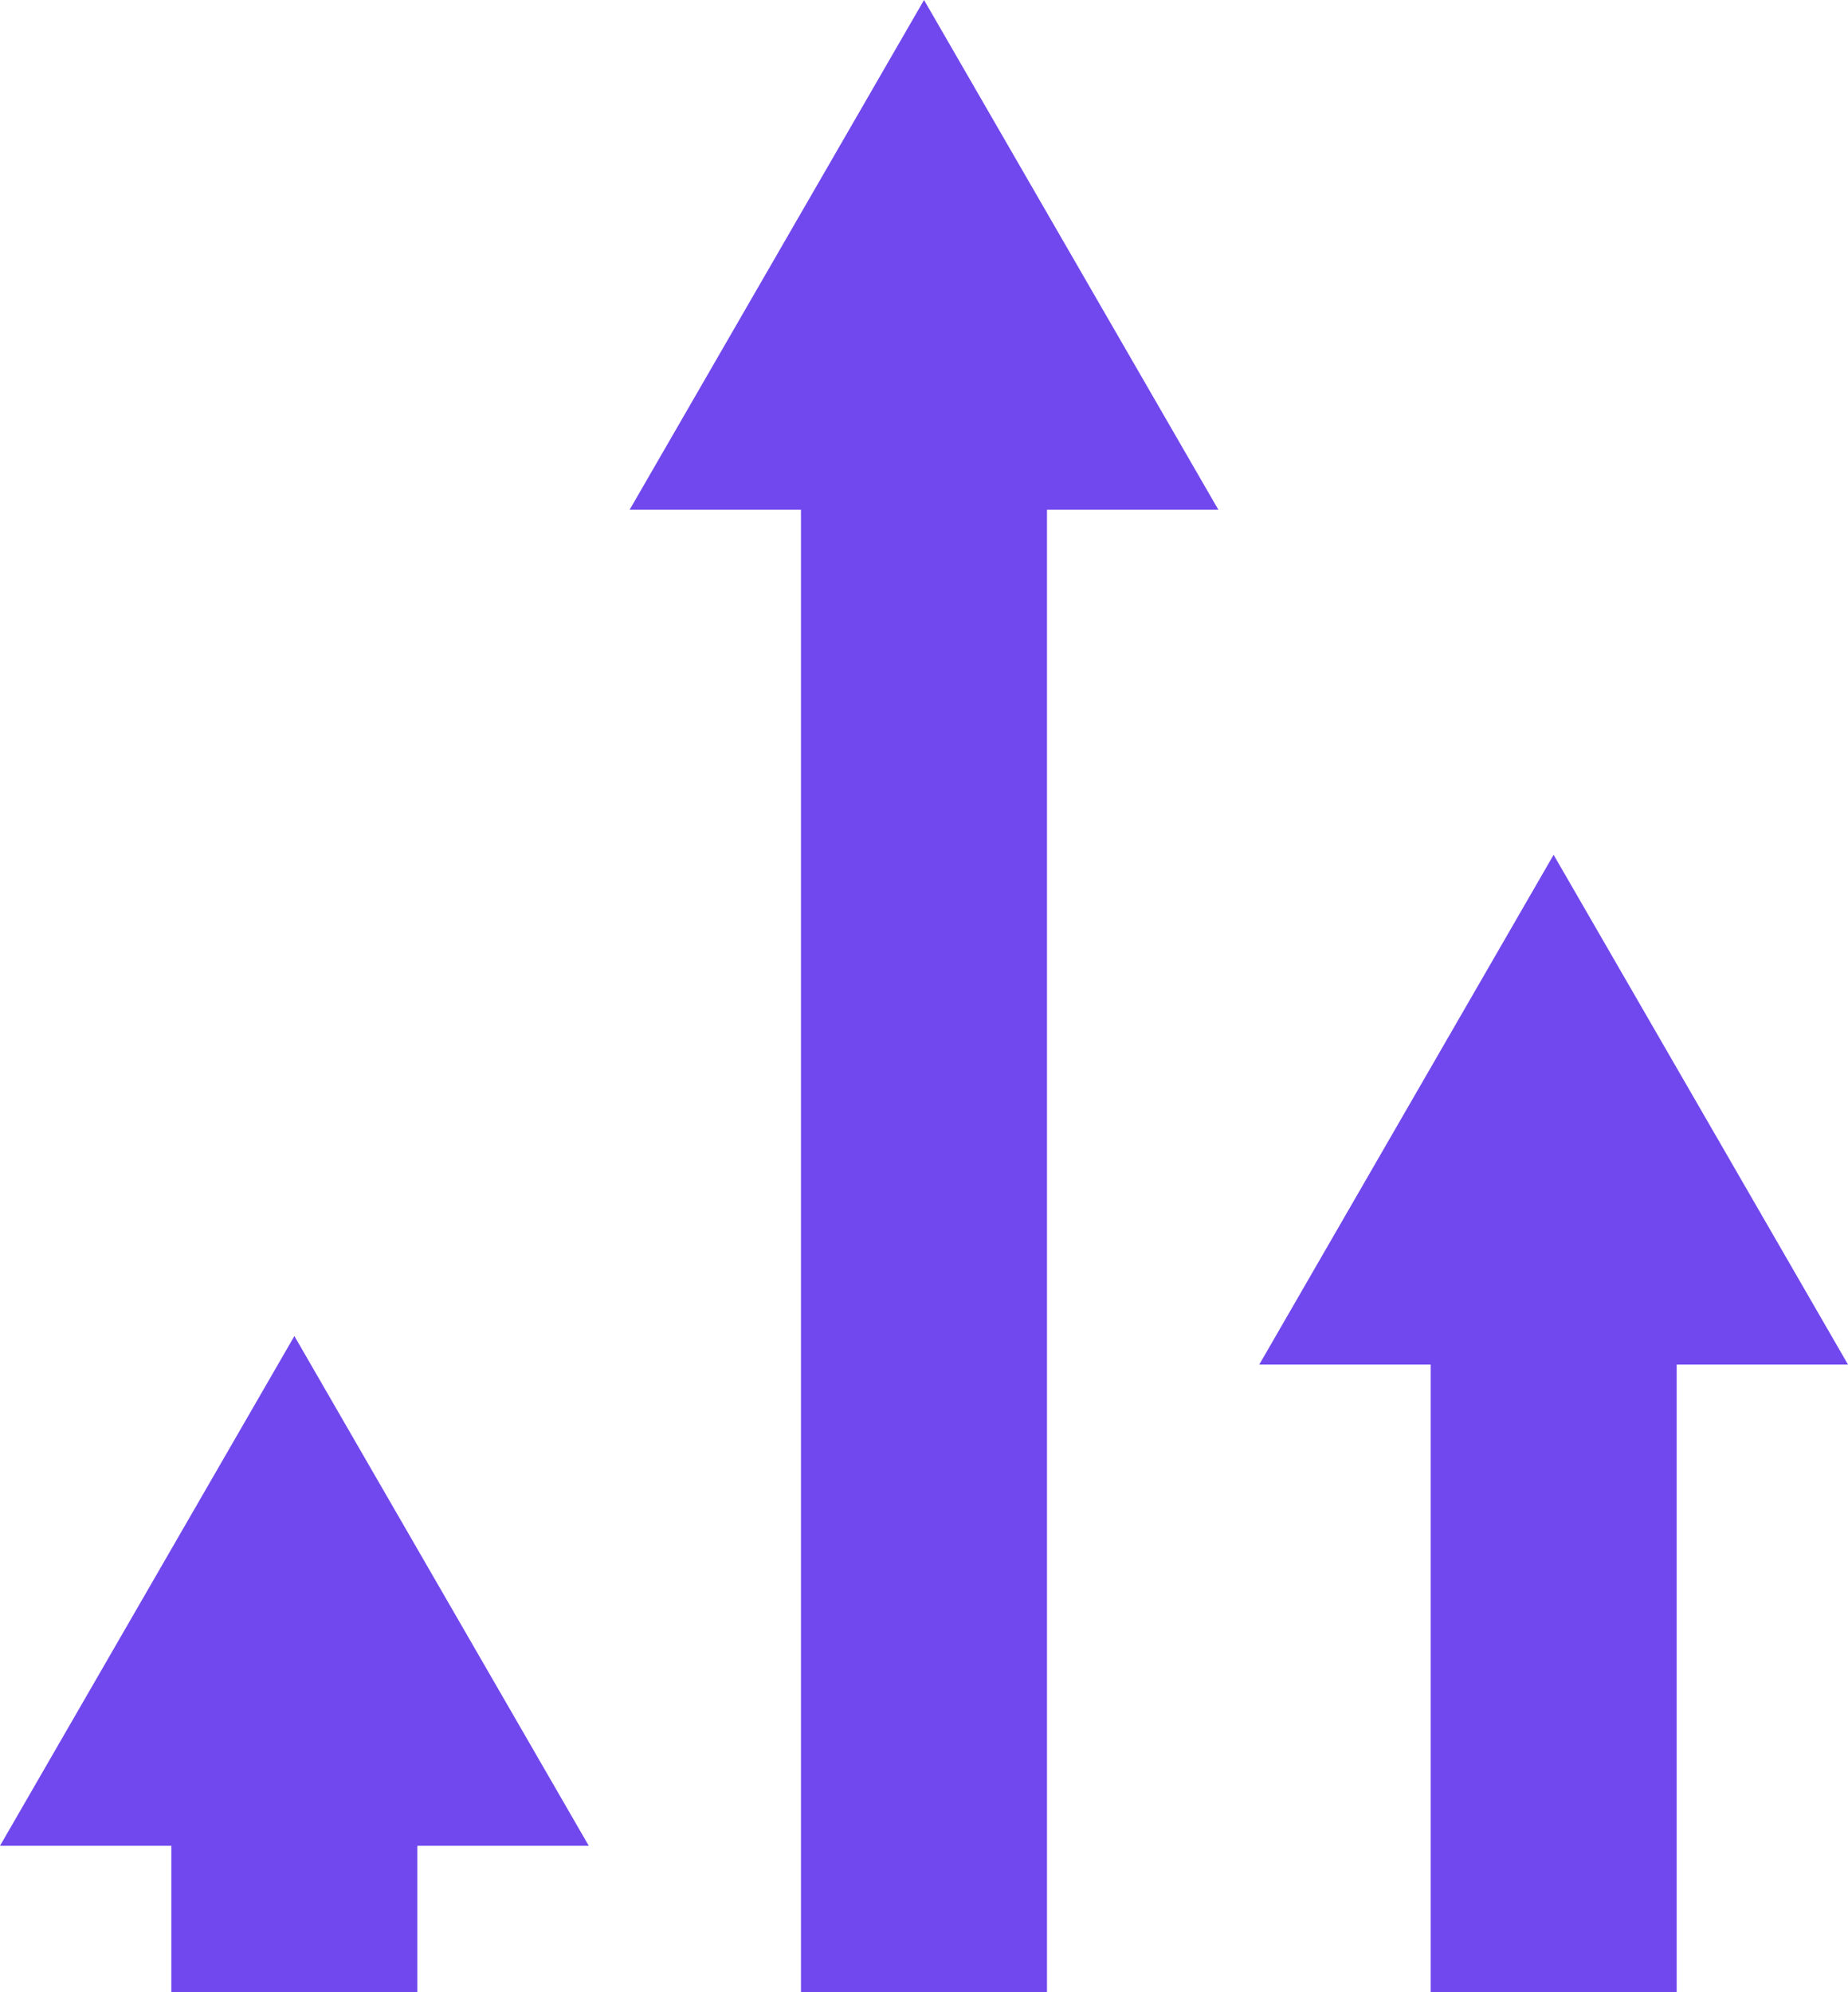 <?xml version="1.0" encoding="UTF-8"?> <svg xmlns="http://www.w3.org/2000/svg" width="36.447" height="39.294" viewBox="0 0 36.447 39.294"><g id="Grupo_5778" data-name="Grupo 5778" transform="translate(0 0)"><rect id="Rectángulo_3155" data-name="Rectángulo 3155" width="4.852" height="30.938" transform="translate(15.797 8.356)" fill="#7048ee"></rect><path id="Trazado_3467" data-name="Trazado 3467" d="M23.723,0,17.917,10.054H29.528Z" transform="translate(-5.499)" fill="#7048ee"></path><rect id="Rectángulo_3156" data-name="Rectángulo 3156" width="4.852" height="14.078" transform="translate(28.216 25.215)" fill="#7048ee"></rect><path id="Trazado_3468" data-name="Trazado 3468" d="M35.833,34.379H47.444L41.638,24.325Z" transform="translate(-10.997 -7.465)" fill="#7048ee"></path><rect id="Rectángulo_3157" data-name="Rectángulo 3157" width="4.852" height="4.586" transform="translate(3.379 34.707)" fill="#7048ee"></rect><path id="Trazado_3469" data-name="Trazado 3469" d="M0,48.074H11.612L5.806,38.02Z" transform="translate(0 -11.668)" fill="#7048ee"></path></g></svg> 